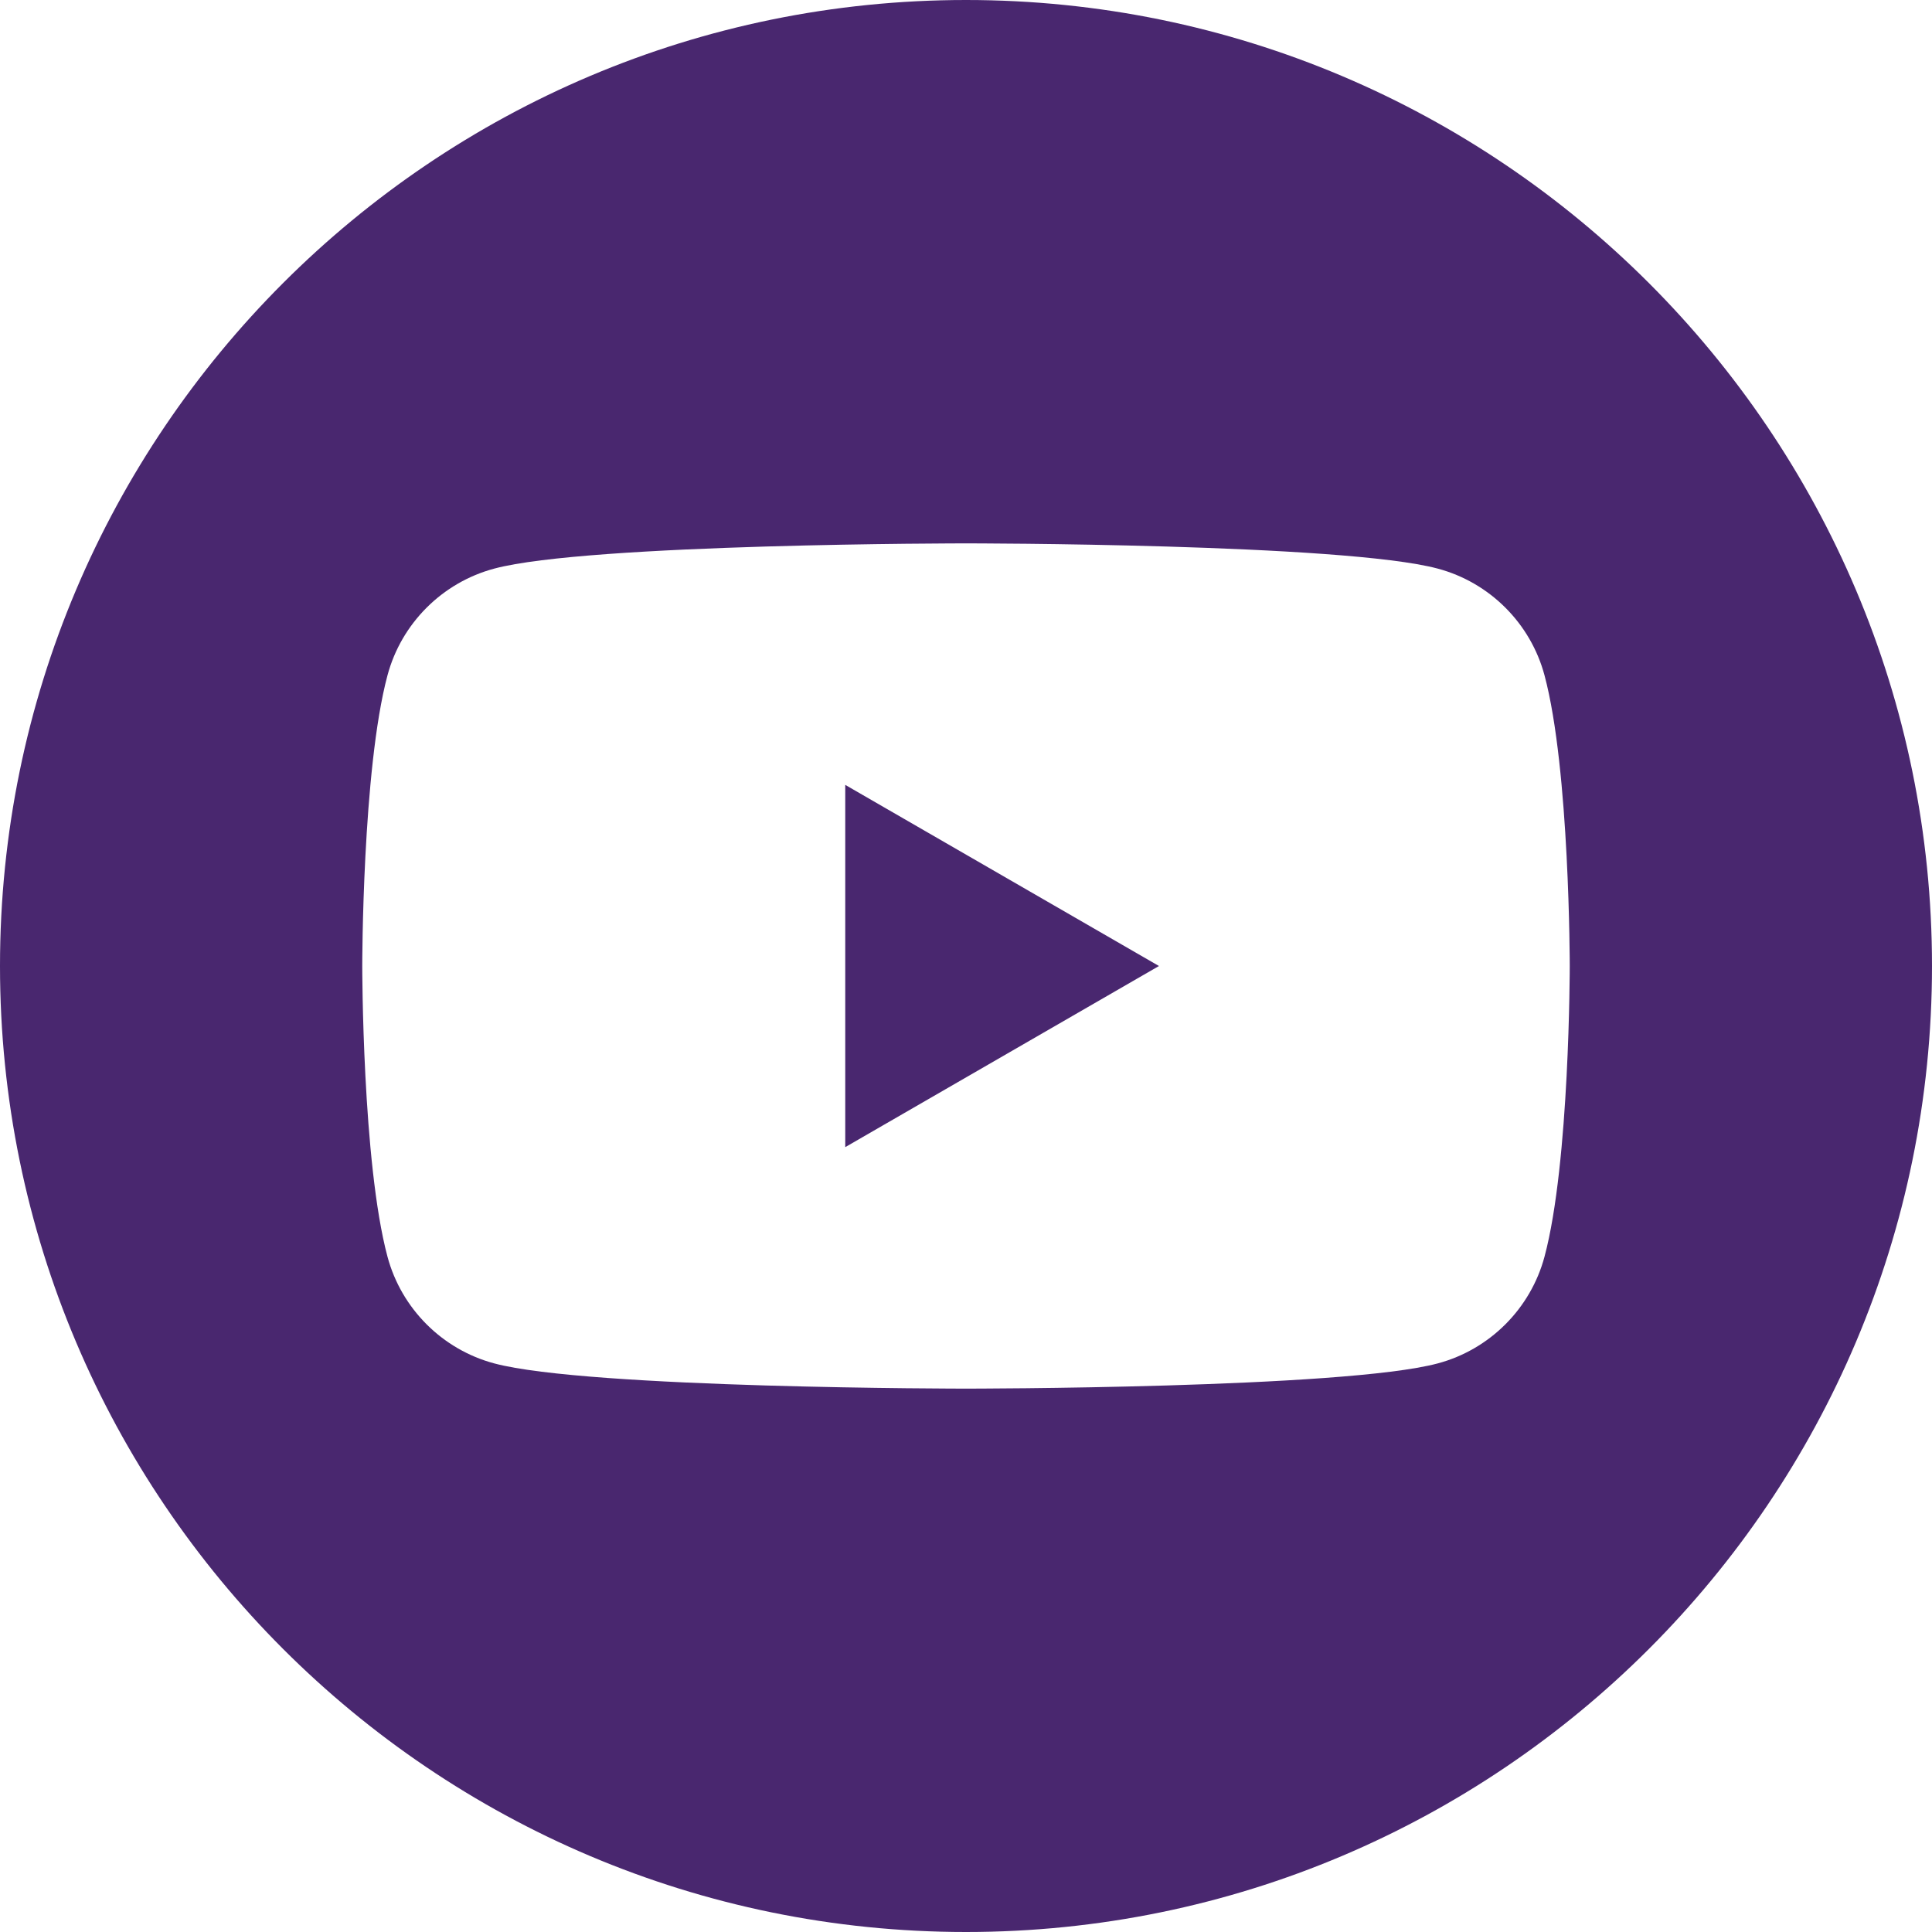<svg viewBox="0 0 512 512" xml:space="preserve" xmlns="http://www.w3.org/2000/svg" fill-rule="evenodd" clip-rule="evenodd" stroke-linejoin="round" stroke-miterlimit="2"><path d="M256 0c141.29 0 256 114.71 256 256 0 141.29-114.71 256-256 256C114.71 512 0 397.29 0 256 0 114.71 114.71 0 256 0Zm153.315 178.978c-3.68-13.769-14.522-24.61-28.29-28.29C356.067 144 256 144 256 144s-100.067 0-125.025 6.688c-13.765 3.68-24.61 14.521-28.29 28.29C96 203.933 96 256.002 96 256.002s0 52.067 6.685 77.02c3.68 13.769 14.525 24.614 28.29 28.293C155.933 368 256 368 256 368s100.067 0 125.025-6.685c13.768-3.679 24.61-14.524 28.29-28.293C416 308.069 416 256.002 416 256.002s0-52.069-6.685-77.024ZM223.999 304.003v-96.002l83.137 48.001-83.137 48.001Z" fill="#49276f" class="fill-000000"></path></svg>